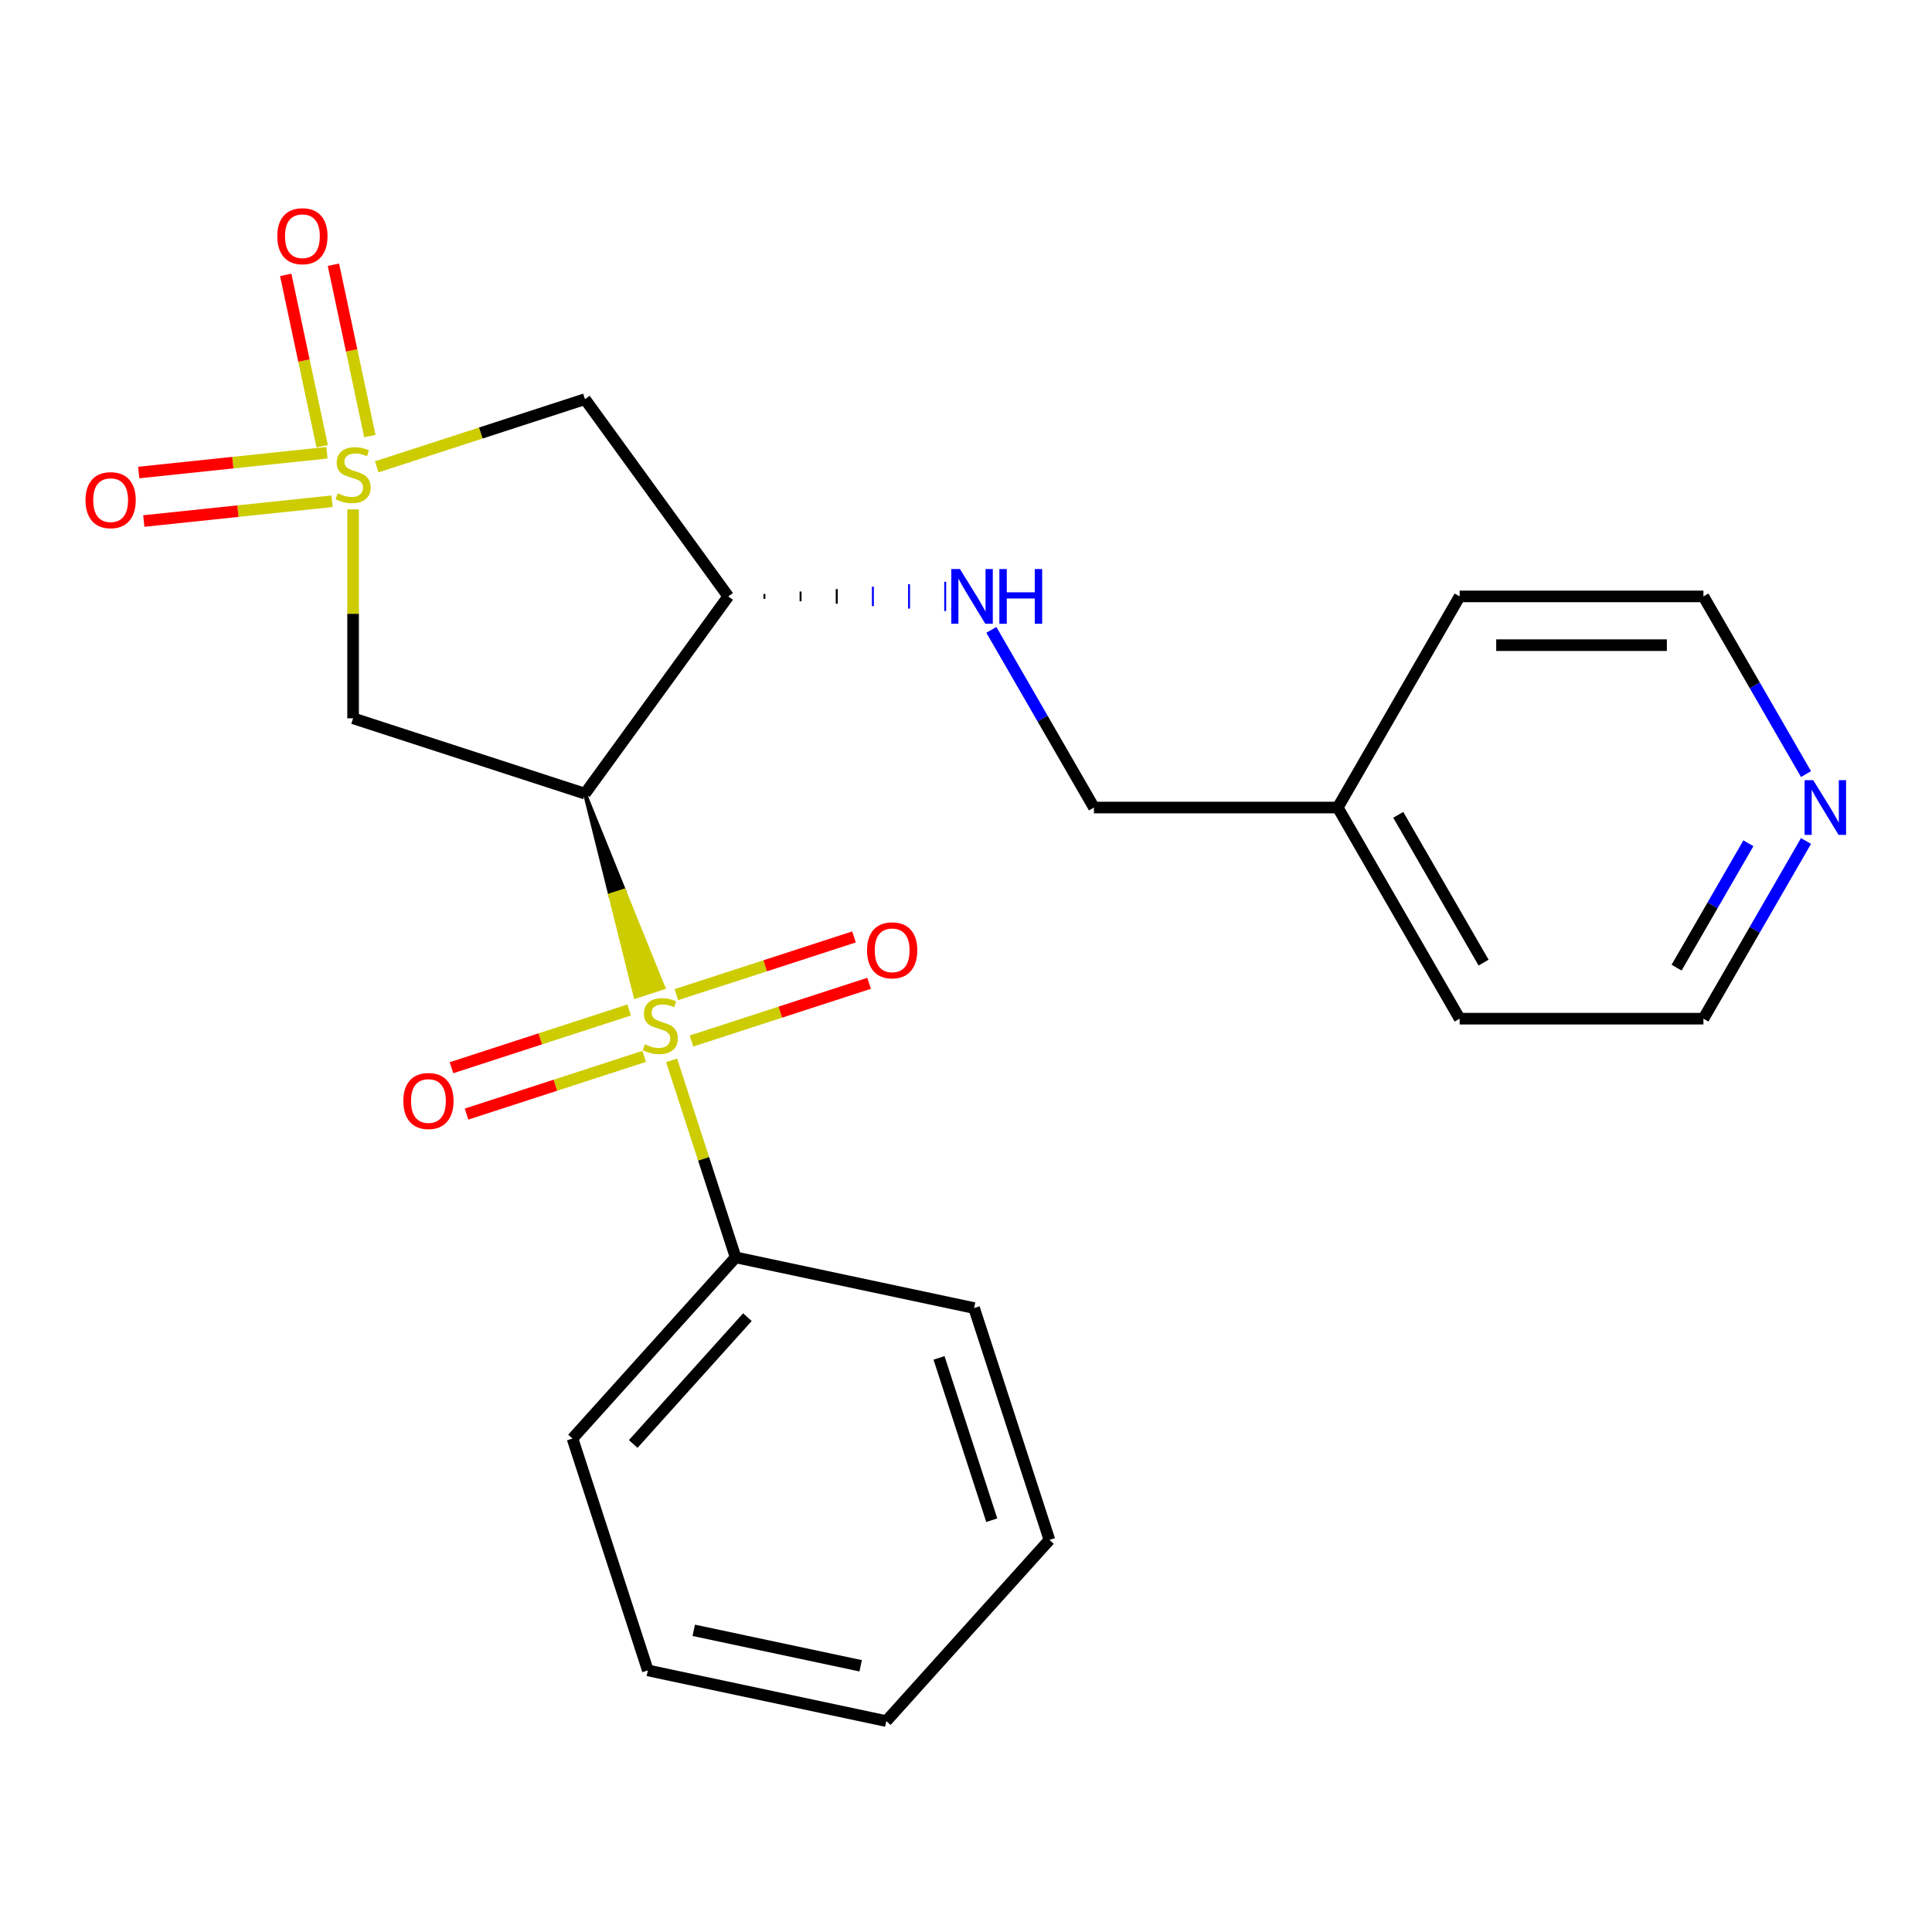 <?xml version='1.0' encoding='iso-8859-1'?>
<svg version='1.1' baseProfile='full'
              xmlns='http://www.w3.org/2000/svg'
                      xmlns:rdkit='http://www.rdkit.org/xml'
                      xmlns:xlink='http://www.w3.org/1999/xlink'
                  xml:space='preserve'
width='1000px' height='1000px' viewBox='0 0 1000 1000'>
<!-- END OF HEADER -->
<rect style='opacity:1.0;fill:#FFFFFF;stroke:none' width='1000' height='1000' x='0' y='0'> </rect>
<path class='bond-2' d='M 182.762,263.642 L 182.762,317.718' style='fill:none;fill-rule:evenodd;stroke:#CCCC00;stroke-width:6px;stroke-linecap:butt;stroke-linejoin:miter;stroke-opacity:1' />
<path class='bond-2' d='M 182.762,317.718 L 182.762,371.795' style='fill:none;fill-rule:evenodd;stroke:#000000;stroke-width:6px;stroke-linecap:butt;stroke-linejoin:miter;stroke-opacity:1' />
<path class='bond-4' d='M 194.997,241.632 L 248.885,224.123' style='fill:none;fill-rule:evenodd;stroke:#CCCC00;stroke-width:6px;stroke-linecap:butt;stroke-linejoin:miter;stroke-opacity:1' />
<path class='bond-4' d='M 248.885,224.123 L 302.773,206.613' style='fill:none;fill-rule:evenodd;stroke:#000000;stroke-width:6px;stroke-linecap:butt;stroke-linejoin:miter;stroke-opacity:1' />
<path class='bond-6' d='M 169.209,234.344 L 120.501,239.463' style='fill:none;fill-rule:evenodd;stroke:#CCCC00;stroke-width:6px;stroke-linecap:butt;stroke-linejoin:miter;stroke-opacity:1' />
<path class='bond-6' d='M 120.501,239.463 L 71.794,244.582' style='fill:none;fill-rule:evenodd;stroke:#FF0000;stroke-width:6px;stroke-linecap:butt;stroke-linejoin:miter;stroke-opacity:1' />
<path class='bond-6' d='M 171.847,259.443 L 123.139,264.562' style='fill:none;fill-rule:evenodd;stroke:#CCCC00;stroke-width:6px;stroke-linecap:butt;stroke-linejoin:miter;stroke-opacity:1' />
<path class='bond-6' d='M 123.139,264.562 L 74.432,269.681' style='fill:none;fill-rule:evenodd;stroke:#FF0000;stroke-width:6px;stroke-linecap:butt;stroke-linejoin:miter;stroke-opacity:1' />
<path class='bond-7' d='M 191.433,225.709 L 182.008,181.368' style='fill:none;fill-rule:evenodd;stroke:#CCCC00;stroke-width:6px;stroke-linecap:butt;stroke-linejoin:miter;stroke-opacity:1' />
<path class='bond-7' d='M 182.008,181.368 L 172.583,137.027' style='fill:none;fill-rule:evenodd;stroke:#FF0000;stroke-width:6px;stroke-linecap:butt;stroke-linejoin:miter;stroke-opacity:1' />
<path class='bond-7' d='M 166.747,230.956 L 157.322,186.615' style='fill:none;fill-rule:evenodd;stroke:#CCCC00;stroke-width:6px;stroke-linecap:butt;stroke-linejoin:miter;stroke-opacity:1' />
<path class='bond-7' d='M 157.322,186.615 L 147.897,142.274' style='fill:none;fill-rule:evenodd;stroke:#FF0000;stroke-width:6px;stroke-linecap:butt;stroke-linejoin:miter;stroke-opacity:1' />
<path class='bond-0' d='M 302.773,410.789 L 315.864,463.327 L 323.064,460.987 Z' style='fill:#000000;fill-rule:evenodd;fill-opacity:1;stroke:#000000;stroke-width:2px;stroke-linecap:butt;stroke-linejoin:miter;stroke-opacity:1;' />
<path class='bond-0' d='M 315.864,463.327 L 343.355,511.185 L 328.954,515.865 Z' style='fill:#CCCC00;fill-rule:evenodd;fill-opacity:1;stroke:#CCCC00;stroke-width:2px;stroke-linecap:butt;stroke-linejoin:miter;stroke-opacity:1;' />
<path class='bond-0' d='M 315.864,463.327 L 323.064,460.987 L 343.355,511.185 Z' style='fill:#CCCC00;fill-rule:evenodd;fill-opacity:1;stroke:#CCCC00;stroke-width:2px;stroke-linecap:butt;stroke-linejoin:miter;stroke-opacity:1;' />
<path class='bond-8' d='M 325.633,522.774 L 279.662,537.711' style='fill:none;fill-rule:evenodd;stroke:#CCCC00;stroke-width:6px;stroke-linecap:butt;stroke-linejoin:miter;stroke-opacity:1' />
<path class='bond-8' d='M 279.662,537.711 L 233.69,552.648' style='fill:none;fill-rule:evenodd;stroke:#FF0000;stroke-width:6px;stroke-linecap:butt;stroke-linejoin:miter;stroke-opacity:1' />
<path class='bond-8' d='M 333.432,546.776 L 287.46,561.713' style='fill:none;fill-rule:evenodd;stroke:#CCCC00;stroke-width:6px;stroke-linecap:butt;stroke-linejoin:miter;stroke-opacity:1' />
<path class='bond-8' d='M 287.46,561.713 L 241.489,576.65' style='fill:none;fill-rule:evenodd;stroke:#FF0000;stroke-width:6px;stroke-linecap:butt;stroke-linejoin:miter;stroke-opacity:1' />
<path class='bond-9' d='M 357.902,538.826 L 403.873,523.889' style='fill:none;fill-rule:evenodd;stroke:#CCCC00;stroke-width:6px;stroke-linecap:butt;stroke-linejoin:miter;stroke-opacity:1' />
<path class='bond-9' d='M 403.873,523.889 L 449.845,508.951' style='fill:none;fill-rule:evenodd;stroke:#FF0000;stroke-width:6px;stroke-linecap:butt;stroke-linejoin:miter;stroke-opacity:1' />
<path class='bond-9' d='M 350.103,514.823 L 396.074,499.886' style='fill:none;fill-rule:evenodd;stroke:#CCCC00;stroke-width:6px;stroke-linecap:butt;stroke-linejoin:miter;stroke-opacity:1' />
<path class='bond-9' d='M 396.074,499.886 L 442.046,484.949' style='fill:none;fill-rule:evenodd;stroke:#FF0000;stroke-width:6px;stroke-linecap:butt;stroke-linejoin:miter;stroke-opacity:1' />
<path class='bond-10' d='M 347.627,548.834 L 364.194,599.823' style='fill:none;fill-rule:evenodd;stroke:#CCCC00;stroke-width:6px;stroke-linecap:butt;stroke-linejoin:miter;stroke-opacity:1' />
<path class='bond-10' d='M 364.194,599.823 L 380.761,650.811' style='fill:none;fill-rule:evenodd;stroke:#000000;stroke-width:6px;stroke-linecap:butt;stroke-linejoin:miter;stroke-opacity:1' />
<path class='bond-1' d='M 302.773,410.789 L 182.762,371.795' style='fill:none;fill-rule:evenodd;stroke:#000000;stroke-width:6px;stroke-linecap:butt;stroke-linejoin:miter;stroke-opacity:1' />
<path class='bond-23' d='M 302.773,410.789 L 376.944,308.701' style='fill:none;fill-rule:evenodd;stroke:#000000;stroke-width:6px;stroke-linecap:butt;stroke-linejoin:miter;stroke-opacity:1' />
<path class='bond-3' d='M 376.944,308.701 L 302.773,206.613' style='fill:none;fill-rule:evenodd;stroke:#000000;stroke-width:6px;stroke-linecap:butt;stroke-linejoin:miter;stroke-opacity:1' />
<path class='bond-5' d='M 395.66,309.963 L 395.66,307.439' style='fill:none;fill-rule:evenodd;stroke:#000000;stroke-width:1.0px;stroke-linecap:butt;stroke-linejoin:miter;stroke-opacity:1' />
<path class='bond-5' d='M 414.375,311.225 L 414.375,306.177' style='fill:none;fill-rule:evenodd;stroke:#000000;stroke-width:1.0px;stroke-linecap:butt;stroke-linejoin:miter;stroke-opacity:1' />
<path class='bond-5' d='M 433.091,312.487 L 433.091,304.915' style='fill:none;fill-rule:evenodd;stroke:#000000;stroke-width:1.0px;stroke-linecap:butt;stroke-linejoin:miter;stroke-opacity:1' />
<path class='bond-5' d='M 451.806,313.748 L 451.806,303.653' style='fill:none;fill-rule:evenodd;stroke:#0000FF;stroke-width:1.0px;stroke-linecap:butt;stroke-linejoin:miter;stroke-opacity:1' />
<path class='bond-5' d='M 470.522,315.01 L 470.522,302.392' style='fill:none;fill-rule:evenodd;stroke:#0000FF;stroke-width:1.0px;stroke-linecap:butt;stroke-linejoin:miter;stroke-opacity:1' />
<path class='bond-5' d='M 489.237,316.272 L 489.237,301.13' style='fill:none;fill-rule:evenodd;stroke:#0000FF;stroke-width:1.0px;stroke-linecap:butt;stroke-linejoin:miter;stroke-opacity:1' />
<path class='bond-12' d='M 513.128,326.016 L 539.677,371.999' style='fill:none;fill-rule:evenodd;stroke:#0000FF;stroke-width:6px;stroke-linecap:butt;stroke-linejoin:miter;stroke-opacity:1' />
<path class='bond-12' d='M 539.677,371.999 L 566.225,417.982' style='fill:none;fill-rule:evenodd;stroke:#000000;stroke-width:6px;stroke-linecap:butt;stroke-linejoin:miter;stroke-opacity:1' />
<path class='bond-16' d='M 380.761,650.811 L 296.326,744.586' style='fill:none;fill-rule:evenodd;stroke:#000000;stroke-width:6px;stroke-linecap:butt;stroke-linejoin:miter;stroke-opacity:1' />
<path class='bond-16' d='M 386.851,681.765 L 327.746,747.407' style='fill:none;fill-rule:evenodd;stroke:#000000;stroke-width:6px;stroke-linecap:butt;stroke-linejoin:miter;stroke-opacity:1' />
<path class='bond-17' d='M 380.761,650.811 L 504.191,677.047' style='fill:none;fill-rule:evenodd;stroke:#000000;stroke-width:6px;stroke-linecap:butt;stroke-linejoin:miter;stroke-opacity:1' />
<path class='bond-11' d='M 934.791,435.297 L 908.242,481.28' style='fill:none;fill-rule:evenodd;stroke:#0000FF;stroke-width:6px;stroke-linecap:butt;stroke-linejoin:miter;stroke-opacity:1' />
<path class='bond-11' d='M 908.242,481.28 L 881.694,527.264' style='fill:none;fill-rule:evenodd;stroke:#000000;stroke-width:6px;stroke-linecap:butt;stroke-linejoin:miter;stroke-opacity:1' />
<path class='bond-11' d='M 904.97,436.473 L 886.386,468.662' style='fill:none;fill-rule:evenodd;stroke:#0000FF;stroke-width:6px;stroke-linecap:butt;stroke-linejoin:miter;stroke-opacity:1' />
<path class='bond-11' d='M 886.386,468.662 L 867.802,500.85' style='fill:none;fill-rule:evenodd;stroke:#000000;stroke-width:6px;stroke-linecap:butt;stroke-linejoin:miter;stroke-opacity:1' />
<path class='bond-24' d='M 934.791,400.668 L 908.242,354.684' style='fill:none;fill-rule:evenodd;stroke:#0000FF;stroke-width:6px;stroke-linecap:butt;stroke-linejoin:miter;stroke-opacity:1' />
<path class='bond-24' d='M 908.242,354.684 L 881.694,308.701' style='fill:none;fill-rule:evenodd;stroke:#000000;stroke-width:6px;stroke-linecap:butt;stroke-linejoin:miter;stroke-opacity:1' />
<path class='bond-13' d='M 566.225,417.982 L 692.413,417.982' style='fill:none;fill-rule:evenodd;stroke:#000000;stroke-width:6px;stroke-linecap:butt;stroke-linejoin:miter;stroke-opacity:1' />
<path class='bond-18' d='M 692.413,417.982 L 755.506,308.701' style='fill:none;fill-rule:evenodd;stroke:#000000;stroke-width:6px;stroke-linecap:butt;stroke-linejoin:miter;stroke-opacity:1' />
<path class='bond-19' d='M 692.413,417.982 L 755.506,527.264' style='fill:none;fill-rule:evenodd;stroke:#000000;stroke-width:6px;stroke-linecap:butt;stroke-linejoin:miter;stroke-opacity:1' />
<path class='bond-19' d='M 723.733,421.756 L 767.899,498.253' style='fill:none;fill-rule:evenodd;stroke:#000000;stroke-width:6px;stroke-linecap:butt;stroke-linejoin:miter;stroke-opacity:1' />
<path class='bond-14' d='M 881.694,308.701 L 755.506,308.701' style='fill:none;fill-rule:evenodd;stroke:#000000;stroke-width:6px;stroke-linecap:butt;stroke-linejoin:miter;stroke-opacity:1' />
<path class='bond-14' d='M 862.765,333.938 L 774.434,333.938' style='fill:none;fill-rule:evenodd;stroke:#000000;stroke-width:6px;stroke-linecap:butt;stroke-linejoin:miter;stroke-opacity:1' />
<path class='bond-15' d='M 881.694,527.264 L 755.506,527.264' style='fill:none;fill-rule:evenodd;stroke:#000000;stroke-width:6px;stroke-linecap:butt;stroke-linejoin:miter;stroke-opacity:1' />
<path class='bond-21' d='M 296.326,744.586 L 335.32,864.598' style='fill:none;fill-rule:evenodd;stroke:#000000;stroke-width:6px;stroke-linecap:butt;stroke-linejoin:miter;stroke-opacity:1' />
<path class='bond-20' d='M 504.191,677.047 L 543.185,797.058' style='fill:none;fill-rule:evenodd;stroke:#000000;stroke-width:6px;stroke-linecap:butt;stroke-linejoin:miter;stroke-opacity:1' />
<path class='bond-20' d='M 486.038,702.847 L 513.334,786.855' style='fill:none;fill-rule:evenodd;stroke:#000000;stroke-width:6px;stroke-linecap:butt;stroke-linejoin:miter;stroke-opacity:1' />
<path class='bond-22' d='M 543.185,797.058 L 458.749,890.833' style='fill:none;fill-rule:evenodd;stroke:#000000;stroke-width:6px;stroke-linecap:butt;stroke-linejoin:miter;stroke-opacity:1' />
<path class='bond-25' d='M 335.32,864.598 L 458.749,890.833' style='fill:none;fill-rule:evenodd;stroke:#000000;stroke-width:6px;stroke-linecap:butt;stroke-linejoin:miter;stroke-opacity:1' />
<path class='bond-25' d='M 359.081,843.847 L 445.482,862.212' style='fill:none;fill-rule:evenodd;stroke:#000000;stroke-width:6px;stroke-linecap:butt;stroke-linejoin:miter;stroke-opacity:1' />
<path  class='atom-0' d='M 174.762 255.327
Q 175.082 255.447, 176.402 256.007
Q 177.722 256.567, 179.162 256.927
Q 180.642 257.247, 182.082 257.247
Q 184.762 257.247, 186.322 255.967
Q 187.882 254.647, 187.882 252.367
Q 187.882 250.807, 187.082 249.847
Q 186.322 248.887, 185.122 248.367
Q 183.922 247.847, 181.922 247.247
Q 179.402 246.487, 177.882 245.767
Q 176.402 245.047, 175.322 243.527
Q 174.282 242.007, 174.282 239.447
Q 174.282 235.887, 176.682 233.687
Q 179.122 231.487, 183.922 231.487
Q 187.202 231.487, 190.922 233.047
L 190.002 236.127
Q 186.602 234.727, 184.042 234.727
Q 181.282 234.727, 179.762 235.887
Q 178.242 237.007, 178.282 238.967
Q 178.282 240.487, 179.042 241.407
Q 179.842 242.327, 180.962 242.847
Q 182.122 243.367, 184.042 243.967
Q 186.602 244.767, 188.122 245.567
Q 189.642 246.367, 190.722 248.007
Q 191.842 249.607, 191.842 252.367
Q 191.842 256.287, 189.202 258.407
Q 186.602 260.487, 182.242 260.487
Q 179.722 260.487, 177.802 259.927
Q 175.922 259.407, 173.682 258.487
L 174.762 255.327
' fill='#CCCC00'/>
<path  class='atom-1' d='M 333.767 540.52
Q 334.087 540.64, 335.407 541.2
Q 336.727 541.76, 338.167 542.12
Q 339.647 542.44, 341.087 542.44
Q 343.767 542.44, 345.327 541.16
Q 346.887 539.84, 346.887 537.56
Q 346.887 536, 346.087 535.04
Q 345.327 534.08, 344.127 533.56
Q 342.927 533.04, 340.927 532.44
Q 338.407 531.68, 336.887 530.96
Q 335.407 530.24, 334.327 528.72
Q 333.287 527.2, 333.287 524.64
Q 333.287 521.08, 335.687 518.88
Q 338.127 516.68, 342.927 516.68
Q 346.207 516.68, 349.927 518.24
L 349.007 521.32
Q 345.607 519.92, 343.047 519.92
Q 340.287 519.92, 338.767 521.08
Q 337.247 522.2, 337.287 524.16
Q 337.287 525.68, 338.047 526.6
Q 338.847 527.52, 339.967 528.04
Q 341.127 528.56, 343.047 529.16
Q 345.607 529.96, 347.127 530.76
Q 348.647 531.56, 349.727 533.2
Q 350.847 534.8, 350.847 537.56
Q 350.847 541.48, 348.207 543.6
Q 345.607 545.68, 341.247 545.68
Q 338.727 545.68, 336.807 545.12
Q 334.927 544.6, 332.687 543.68
L 333.767 540.52
' fill='#CCCC00'/>
<path  class='atom-6' d='M 496.872 294.541
L 506.152 309.541
Q 507.072 311.021, 508.552 313.701
Q 510.032 316.381, 510.112 316.541
L 510.112 294.541
L 513.872 294.541
L 513.872 322.861
L 509.992 322.861
L 500.032 306.461
Q 498.872 304.541, 497.632 302.341
Q 496.432 300.141, 496.072 299.461
L 496.072 322.861
L 492.392 322.861
L 492.392 294.541
L 496.872 294.541
' fill='#0000FF'/>
<path  class='atom-6' d='M 517.272 294.541
L 521.112 294.541
L 521.112 306.581
L 535.592 306.581
L 535.592 294.541
L 539.432 294.541
L 539.432 322.861
L 535.592 322.861
L 535.592 309.781
L 521.112 309.781
L 521.112 322.861
L 517.272 322.861
L 517.272 294.541
' fill='#0000FF'/>
<path  class='atom-7' d='M 44.266 258.877
Q 44.266 252.077, 47.626 248.277
Q 50.986 244.477, 57.266 244.477
Q 63.546 244.477, 66.906 248.277
Q 70.266 252.077, 70.266 258.877
Q 70.266 265.757, 66.866 269.677
Q 63.466 273.557, 57.266 273.557
Q 51.026 273.557, 47.626 269.677
Q 44.266 265.797, 44.266 258.877
M 57.266 270.357
Q 61.586 270.357, 63.906 267.477
Q 66.266 264.557, 66.266 258.877
Q 66.266 253.317, 63.906 250.517
Q 61.586 247.677, 57.266 247.677
Q 52.946 247.677, 50.586 250.477
Q 48.266 253.277, 48.266 258.877
Q 48.266 264.597, 50.586 267.477
Q 52.946 270.357, 57.266 270.357
' fill='#FF0000'/>
<path  class='atom-8' d='M 143.526 122.258
Q 143.526 115.458, 146.886 111.658
Q 150.246 107.858, 156.526 107.858
Q 162.806 107.858, 166.166 111.658
Q 169.526 115.458, 169.526 122.258
Q 169.526 129.138, 166.126 133.058
Q 162.726 136.938, 156.526 136.938
Q 150.286 136.938, 146.886 133.058
Q 143.526 129.178, 143.526 122.258
M 156.526 133.738
Q 160.846 133.738, 163.166 130.858
Q 165.526 127.938, 165.526 122.258
Q 165.526 116.698, 163.166 113.898
Q 160.846 111.058, 156.526 111.058
Q 152.206 111.058, 149.846 113.858
Q 147.526 116.658, 147.526 122.258
Q 147.526 127.978, 149.846 130.858
Q 152.206 133.738, 156.526 133.738
' fill='#FF0000'/>
<path  class='atom-9' d='M 208.756 569.874
Q 208.756 563.074, 212.116 559.274
Q 215.476 555.474, 221.756 555.474
Q 228.036 555.474, 231.396 559.274
Q 234.756 563.074, 234.756 569.874
Q 234.756 576.754, 231.356 580.674
Q 227.956 584.554, 221.756 584.554
Q 215.516 584.554, 212.116 580.674
Q 208.756 576.794, 208.756 569.874
M 221.756 581.354
Q 226.076 581.354, 228.396 578.474
Q 230.756 575.554, 230.756 569.874
Q 230.756 564.314, 228.396 561.514
Q 226.076 558.674, 221.756 558.674
Q 217.436 558.674, 215.076 561.474
Q 212.756 564.274, 212.756 569.874
Q 212.756 575.594, 215.076 578.474
Q 217.436 581.354, 221.756 581.354
' fill='#FF0000'/>
<path  class='atom-10' d='M 448.779 491.886
Q 448.779 485.086, 452.139 481.286
Q 455.499 477.486, 461.779 477.486
Q 468.059 477.486, 471.419 481.286
Q 474.779 485.086, 474.779 491.886
Q 474.779 498.766, 471.379 502.686
Q 467.979 506.566, 461.779 506.566
Q 455.539 506.566, 452.139 502.686
Q 448.779 498.806, 448.779 491.886
M 461.779 503.366
Q 466.099 503.366, 468.419 500.486
Q 470.779 497.566, 470.779 491.886
Q 470.779 486.326, 468.419 483.526
Q 466.099 480.686, 461.779 480.686
Q 457.459 480.686, 455.099 483.486
Q 452.779 486.286, 452.779 491.886
Q 452.779 497.606, 455.099 500.486
Q 457.459 503.366, 461.779 503.366
' fill='#FF0000'/>
<path  class='atom-12' d='M 938.527 403.822
L 947.807 418.822
Q 948.727 420.302, 950.207 422.982
Q 951.687 425.662, 951.767 425.822
L 951.767 403.822
L 955.527 403.822
L 955.527 432.142
L 951.647 432.142
L 941.687 415.742
Q 940.527 413.822, 939.287 411.622
Q 938.087 409.422, 937.727 408.742
L 937.727 432.142
L 934.047 432.142
L 934.047 403.822
L 938.527 403.822
' fill='#0000FF'/>
</svg>
